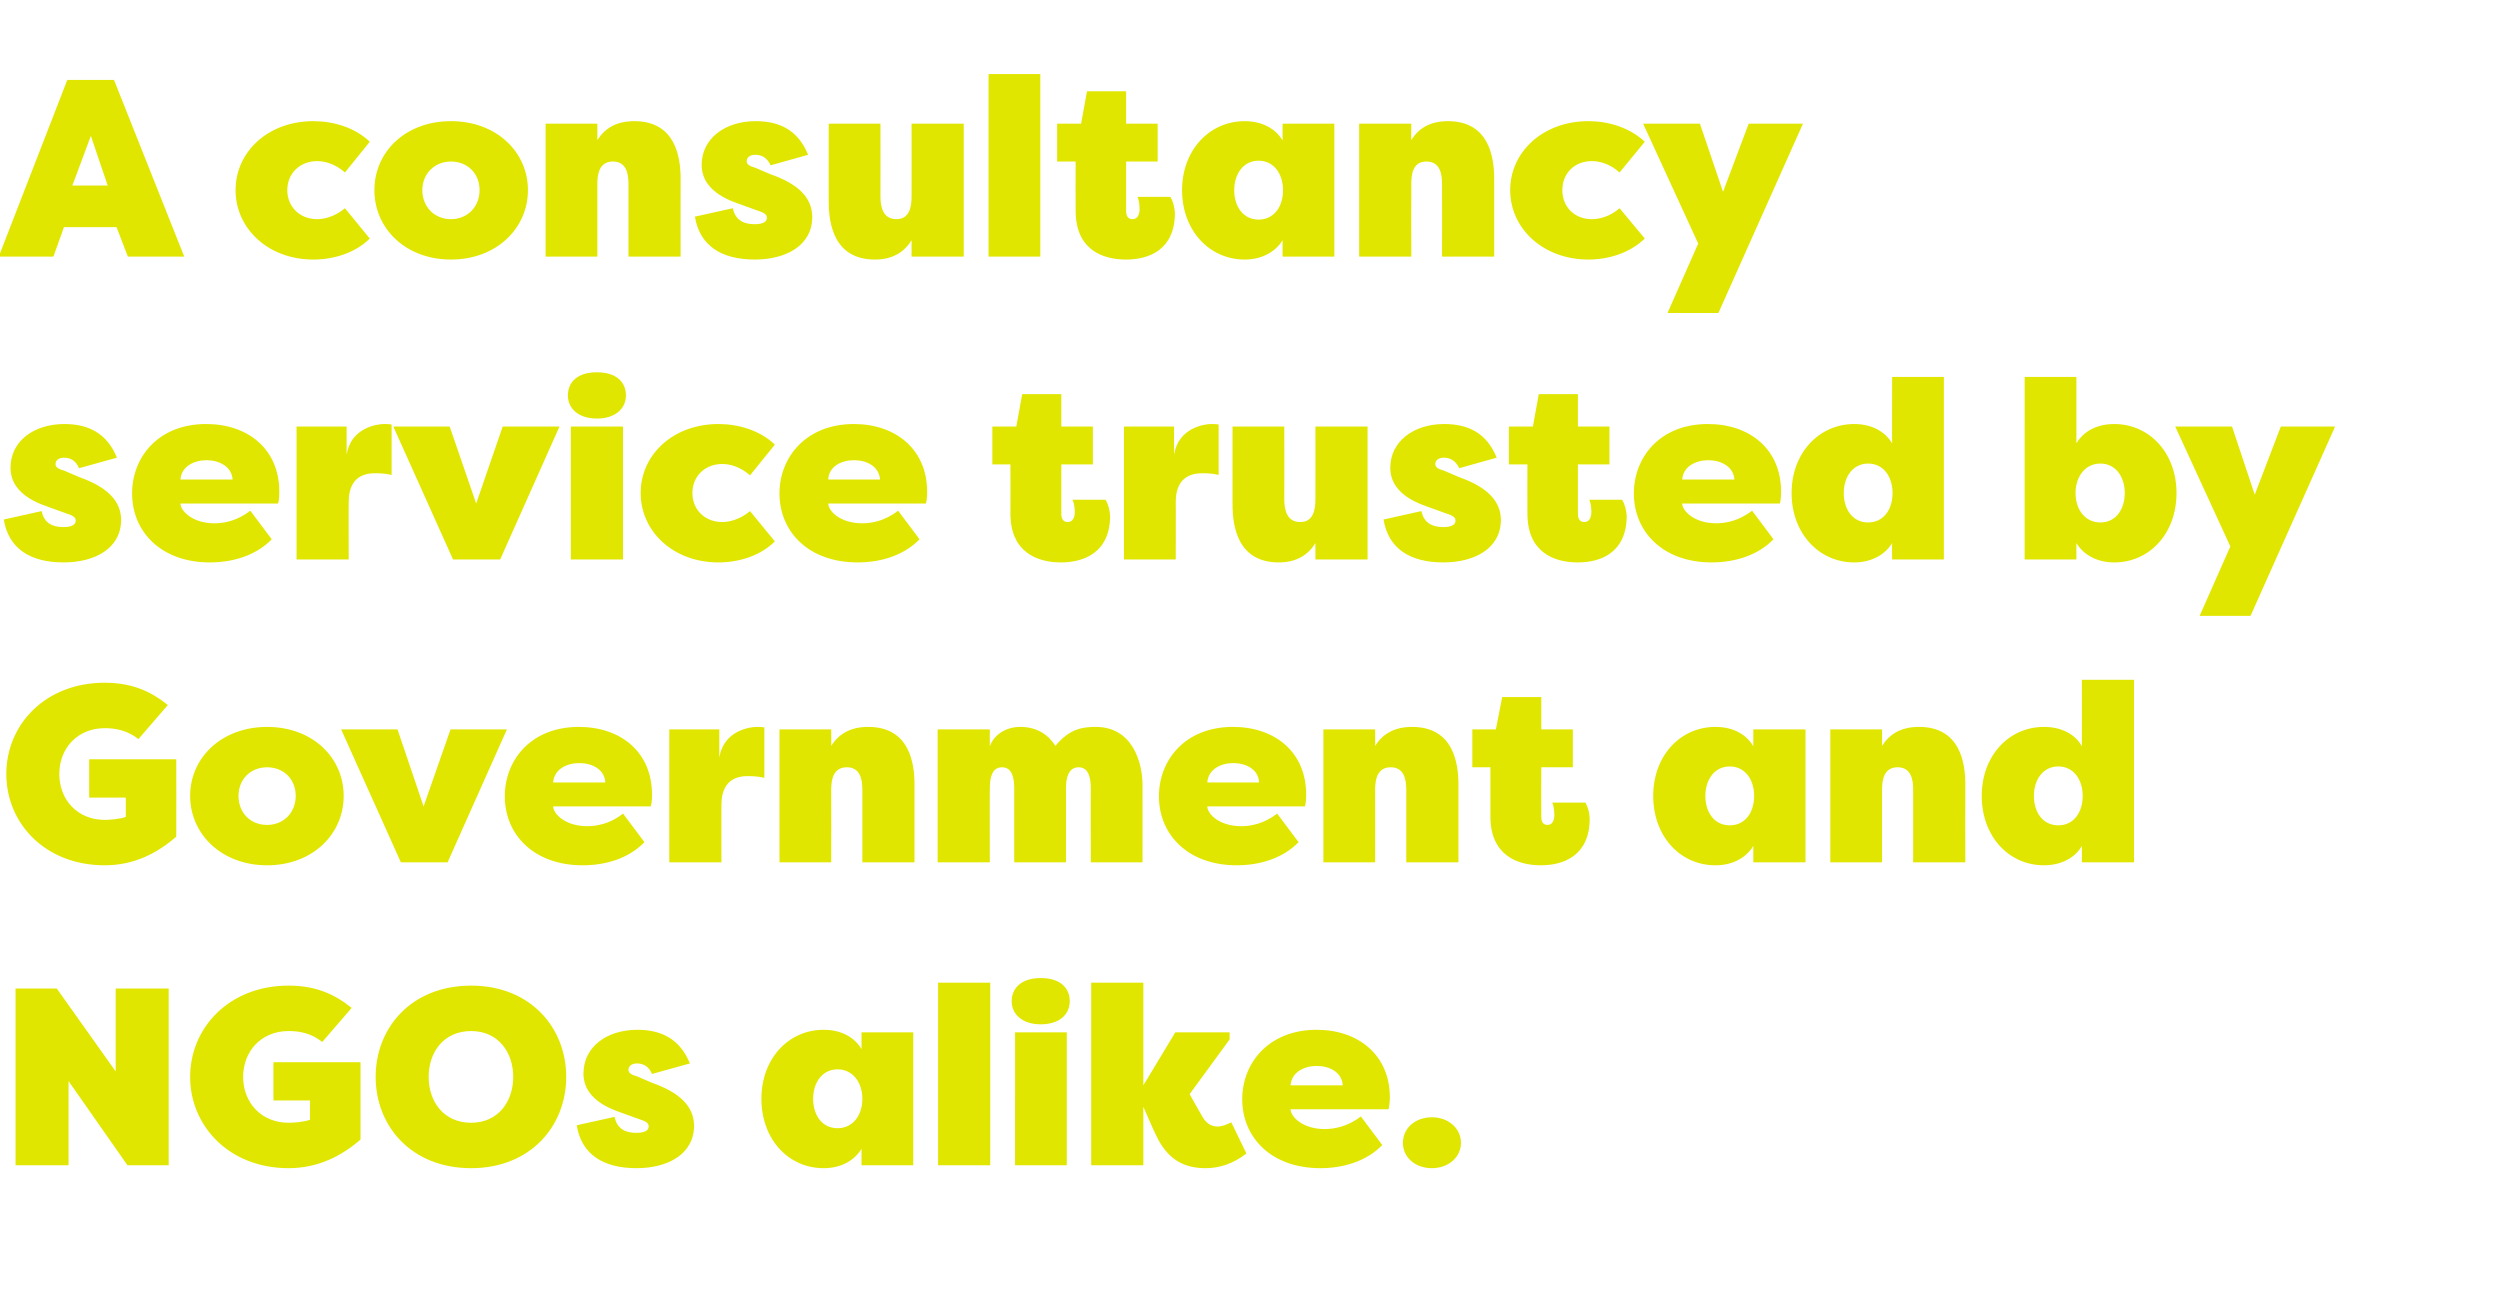 <?xml version="1.0" standalone="no"?><!DOCTYPE svg PUBLIC "-//W3C//DTD SVG 1.1//EN" "http://www.w3.org/Graphics/SVG/1.1/DTD/svg11.dtd"><svg xmlns="http://www.w3.org/2000/svg" version="1.1" width="594.3px" height="312px" viewBox="0 -1 594.3 312" style="top:-1px"><desc>A consultancy service trusted by Government and NGOs alike</desc><defs/><g id="Polygon66328"><path d="m16.3 256v20H3.7v-42h9.8l14 19.7V234h12.6v42h-9.8l-14-20zm60.3-9.3c-2.6-2.1-5.4-2.6-8-2.6c-6.5 0-10.8 4.8-10.8 10.9c0 6.1 4.3 10.9 10.8 10.9c1.4 0 3.6-.2 5.1-.7c-.02 0 0-4.6 0-4.6H65v-9.1h20.7s-.02 18.38 0 18.4c-4.5 3.9-10.1 6.8-17.1 6.8c-14.1 0-23.4-10-23.4-21.7c0-11.7 9.3-21.7 23.4-21.7c6.4 0 10.9 2 15 5.3l-7 8.1zm12.7 8.3c0-11.7 8.5-21.7 22.7-21.7c14.1 0 22.6 10 22.6 21.7c0 11.7-8.5 21.7-22.6 21.7c-14.2 0-22.7-10-22.7-21.7zm32.7 0c0-5.9-3.6-10.9-10-10.9c-6.5 0-10.1 5-10.1 10.9c0 5.9 3.6 10.9 10.1 10.9c6.4 0 10-5 10-10.9zm24.1 9.5c.6 2.9 2.6 3.8 5.2 3.8c1.8 0 2.9-.5 2.9-1.5c0-.6-.2-1.1-2.1-1.7l-3.6-1.3c-1.7-.7-9.8-2.7-9.8-9.6c0-6.3 5.5-10.4 12.8-10.4c5.6 0 10.1 2.1 12.5 8l-9 2.5c-.8-1.9-2.2-2.5-3.6-2.5c-1.3 0-2 .7-2 1.5c0 .8.7 1.2 2.1 1.6l3.5 1.5c6.8 2.4 9.9 5.7 10 10.1c0 7-6.4 10.2-13.7 10.2c-7.9 0-13.1-3.3-14.2-10.2l9-2zm58.7 7.6c-1.7 2.8-4.9 4.6-9 4.6c-8.4 0-14.8-6.9-14.8-16.5c0-9.5 6.4-16.4 14.8-16.4c4.1 0 7.3 1.7 9 4.6c-.02 0 0-4 0-4h12.3V276h-12.3s-.02-3.9 0-3.9zm-5.7-4.9c3.6 0 5.9-3 5.9-7c0-3.9-2.3-7-5.9-7c-3.6 0-5.8 3.1-5.8 7c0 4 2.2 7 5.8 7zm36.3 8.8H223v-43.4h12.4V276zm18.2-31.6h-12.3V276h12.3v-31.6zm-6.2-12.9c4.7 0 6.9 2.4 6.9 5.5c0 3.1-2.4 5.5-6.9 5.5c-4.4 0-6.9-2.4-6.9-5.5c0-3.1 2.3-5.5 6.9-5.5zm24.4 25.5l7.6-12.6h12.9v1.7l-9.5 13s2.97 5.32 3 5.3c1.2 2.1 2.6 2.4 3.8 2.4c.7 0 2.2-.5 3.1-1l3.6 7.4c-3.2 2.5-6.5 3.5-9.7 3.5c-5.1 0-9.2-2-12-8.3c-.05.04-2.8-6.3-2.8-6.3V276h-12.4v-43.4h12.4V257zm23.5 3.3c0-8.6 6.3-16.5 17.7-16.5c9.9 0 17.4 6 17.4 16.1c0 1.2-.2 2.2-.3 2.8h-23.3c0 1.7 2.8 4.7 8.1 4.7c2.1 0 5.4-.5 8.6-3l5.1 6.8c-3.9 4-9.5 5.5-14.7 5.5c-11.7 0-18.6-7.3-18.6-16.4zm11.5-3.3h12.4c-.2-3.1-3.1-4.6-6.2-4.6c-3 0-6 1.5-6.2 4.6zm33.6 7.6c3.9 0 6.9 2.6 6.9 6.1c0 3.4-3 6-6.9 6c-4 0-6.9-2.6-6.9-6c0-3.5 2.9-6.1 6.9-6.1z" stroke="none" fill="#e1e600"/></g><g id="Polygon66327"><path d="m32.9 174.7c-2.6-2.1-5.5-2.6-8-2.6c-6.5 0-10.8 4.8-10.8 10.9c0 6.1 4.3 10.9 10.8 10.9c1.3 0 3.6-.2 5-.7c.04 0 0-4.6 0-4.6h-8.7v-9.1h20.7s.04 18.38 0 18.4c-4.5 3.9-10 6.8-17 6.8c-14.2 0-23.4-10-23.4-21.7c0-11.7 9.2-21.7 23.4-21.7c6.4 0 10.9 2 15 5.3l-7 8.1zm30.6 30c-10.8 0-18.3-7.4-18.3-16.5c0-9.1 7.5-16.4 18.3-16.4c10.8 0 18.2 7.3 18.2 16.4c0 9.1-7.4 16.5-18.2 16.5zm0-9.6c3.9 0 6.8-2.9 6.8-6.9c0-4-2.9-6.8-6.8-6.8c-4 0-6.8 2.9-6.8 6.8c0 4 2.8 6.9 6.8 6.9zm42.9 8.9H95.3l-14.2-31.6h13.4l6.2 18.3l6.4-18.3h13.4L106.4 204zm13.6-15.7c0-8.6 6.2-16.5 17.6-16.5c10 0 17.4 6 17.4 16.1c0 1.2-.1 2.2-.3 2.8h-23.2c0 1.7 2.8 4.7 8.1 4.7c2.1 0 5.4-.5 8.5-3l5.1 6.8c-3.9 4-9.4 5.5-14.7 5.5c-11.6 0-18.5-7.3-18.5-16.4zm11.5-3.3h12.4c-.2-3.1-3.1-4.6-6.2-4.6c-3 0-6 1.5-6.2 4.6zm39.5-5.9c1-6.4 7.2-7.3 8.9-7.3c.9 0 .7 0 1.8.1v12c-1.6-.4-3.3-.4-4-.4c-5 0-6.2 3.5-6.2 6.8c-.02-.04 0 13.7 0 13.7h-12.4v-31.6H171v6.7zm34 7.6c0-2.4-.5-5.3-3.7-5.3c-3.2 0-3.7 2.9-3.7 5.3c.04.02 0 17.3 0 17.3h-12.3v-31.6h12.3s.04 3.94 0 3.9c1.8-2.8 4.5-4.5 8.8-4.5c9.8 0 11 8.6 11 13.7c-.02.02 0 18.5 0 18.5H205s.02-17.28 0-17.3zm54.3-.3c0-2.5-.5-5-2.9-5c-2.4 0-3 2.5-3 5c.04-.04 0 17.6 0 17.6h-12.3s-.02-17.64 0-17.6c0-2.5-.5-5-2.9-5c-2.4 0-2.9 2.5-2.9 5c-.04-.04 0 17.6 0 17.6h-12.4v-31.6h12.4s-.04 4 0 4c1-2.8 3.9-4.6 7.2-4.6c4.1 0 6.7 1.9 8.4 4.5c3.3-4 6.3-4.5 9.6-4.5c8.8 0 11.1 8.6 11.1 13.8c.02-.02 0 18.4 0 18.4h-12.3s-.04-17.64 0-17.6zm16.2 1.9c0-8.6 6.2-16.5 17.6-16.5c10 0 17.4 6 17.4 16.1c0 1.2-.1 2.2-.3 2.8H287c0 1.7 2.7 4.7 8.1 4.7c2.1 0 5.3-.5 8.5-3l5.1 6.8c-3.9 4-9.5 5.5-14.7 5.5c-11.6 0-18.5-7.3-18.5-16.4zM287 185h12.3c-.1-3.1-3.1-4.6-6.1-4.6c-3 0-6 1.5-6.2 4.6zm47.3 1.7c0-2.4-.5-5.3-3.7-5.3c-3.2 0-3.7 2.9-3.7 5.3c.04.02 0 17.3 0 17.3h-12.3v-31.6h12.3s.04 3.94 0 3.9c1.8-2.8 4.5-4.5 8.8-4.5c9.8 0 11 8.6 11 13.7c-.02.02 0 18.5 0 18.5h-12.4s.02-17.28 0-17.3zm32 18c-5.6 0-12-2.4-12-11.6v-11.7H350v-9h5.6l1.5-7.7h9.3v7.7h7.5v9h-7.5s-.04 11.8 0 11.8c0 1.4.6 1.9 1.5 1.9c1.2 0 1.6-1.2 1.6-2.4c0-1.4-.3-2.6-.5-2.9h7.9c.6 1.1 1 2.5 1 3.8c0 8.8-6.2 11.1-11.6 11.1zm50.5-4.6c-1.7 2.8-4.9 4.6-9 4.6c-8.4 0-14.8-6.9-14.8-16.5c0-9.5 6.4-16.4 14.8-16.4c4.1 0 7.3 1.7 9 4.6c.02 0 0-4 0-4h12.4V204h-12.4s.02-3.9 0-3.9zm-5.6-4.9c3.6 0 5.8-3 5.8-7c0-3.9-2.2-7-5.8-7c-3.6 0-5.8 3.1-5.8 7c0 4 2.2 7 5.8 7zm43.6-8.5c0-2.4-.5-5.3-3.7-5.3c-3.2 0-3.7 2.9-3.7 5.3c.02.02 0 17.3 0 17.3h-12.3v-31.6h12.3s.02 3.94 0 3.9c1.8-2.8 4.5-4.5 8.8-4.5c9.8 0 11 8.6 11 13.7c-.04.02 0 18.5 0 18.5h-12.4v-17.3zm40.1 13.4c-1.6 2.8-4.9 4.6-9 4.6c-8.4 0-14.8-6.9-14.8-16.5c0-9.5 6.4-16.4 14.8-16.4c4.1 0 7.4 1.7 9 4.6c.04 0 0-15.8 0-15.8h12.4V204h-12.4s.04-3.9 0-3.9zm-5.6-4.9c3.6 0 5.8-3 5.8-7c0-3.9-2.2-7-5.8-7c-3.6 0-5.8 3.1-5.8 7c0 4 2.2 7 5.8 7z" stroke="none" fill="#e1e600"/></g><g id="Polygon66326"><path d="m9.9 120.5c.6 2.9 2.6 3.8 5.2 3.8c1.8 0 2.9-.5 2.9-1.5c0-.6-.2-1.1-2.1-1.7l-3.6-1.3c-1.7-.7-9.8-2.7-9.8-9.6c0-6.3 5.5-10.4 12.8-10.4c5.6 0 10.1 2.1 12.5 8l-9 2.5c-.8-1.9-2.2-2.5-3.6-2.5c-1.3 0-2 .7-2 1.5c0 .8.7 1.2 2.1 1.6l3.5 1.5c6.8 2.4 9.9 5.7 10 10.1c0 7-6.4 10.2-13.7 10.2c-7.9 0-13.1-3.3-14.2-10.2l9-2zm21.5-4.2c0-8.6 6.2-16.5 17.6-16.5c10 0 17.4 6 17.4 16.1c0 1.2-.1 2.2-.3 2.8H42.9c0 1.7 2.8 4.7 8.1 4.7c2.1 0 5.3-.5 8.5-3l5.1 6.8c-3.9 4-9.5 5.5-14.7 5.5c-11.6 0-18.5-7.3-18.5-16.4zm11.5-3.3h12.4c-.2-3.1-3.2-4.6-6.2-4.6c-3 0-6 1.5-6.2 4.6zm39.5-5.9c1-6.4 7.2-7.3 8.9-7.3c.9 0 .7 0 1.8.1v12c-1.6-.4-3.3-.4-4-.4c-5 0-6.2 3.5-6.2 6.8c-.04-.04 0 13.7 0 13.7H70.5v-31.6h11.9s-.02 6.7 0 6.7zm36.5 24.9h-11.2l-14.2-31.6h13.4l6.3 18.3l6.3-18.3H133L118.9 132zm29.2-31.6h-12.4V132h12.4v-31.6zm-6.2-12.9c4.7 0 6.9 2.4 6.9 5.5c0 3.1-2.5 5.5-6.9 5.5c-4.4 0-6.9-2.4-6.9-5.5c0-3.1 2.2-5.5 6.9-5.5zm28.9 12.3c4.7 0 9.9 1.5 13.4 4.9l-5.9 7.3c-2.5-2.2-5-2.7-6.6-2.7c-4.1 0-7.1 2.9-7.1 6.9c0 4 3 6.9 7.1 6.9c1.5 0 4.1-.5 6.6-2.6l5.9 7.2c-3.5 3.5-8.7 5-13.4 5c-10.8 0-18.5-7.4-18.5-16.5c0-9.1 7.7-16.4 18.5-16.4zm14.5 16.5c0-8.6 6.3-16.5 17.7-16.5c9.9 0 17.4 6 17.4 16.1c0 1.2-.1 2.2-.3 2.8h-23.2c0 1.7 2.7 4.7 8.1 4.7c2.1 0 5.3-.5 8.5-3l5.1 6.8c-3.9 4-9.5 5.5-14.7 5.5c-11.7 0-18.6-7.3-18.6-16.4zm11.6-3.3h12.3c-.2-3.1-3.1-4.6-6.2-4.6c-3 0-6 1.5-6.1 4.6zm55.3 19.7c-5.6 0-12-2.4-12-11.6c.04-.02 0-11.7 0-11.7h-4.3v-9h5.7l1.4-7.7h9.3v7.7h7.5v9h-7.5v11.8c0 1.4.7 1.9 1.5 1.9c1.3 0 1.7-1.2 1.7-2.4c0-1.4-.3-2.6-.6-2.9h7.9c.7 1.1 1 2.5 1.1 3.8c0 8.8-6.3 11.1-11.7 11.1zm26.9-25.6c1-6.4 7.2-7.3 8.8-7.3c1 0 .8 0 1.8.1v12c-1.5-.4-3.2-.4-3.9-.4c-5.1 0-6.3 3.5-6.3 6.8c.04-.04 0 13.7 0 13.7h-12.3v-31.6h11.9s-.04 6.7 0 6.7zm26.2 10.6c0 2.5.6 5.4 3.8 5.4c3.1 0 3.6-2.9 3.6-5.4c.02.02 0-17.3 0-17.3h12.4V132h-12.4s.02-3.9 0-3.9c-1.7 2.8-4.5 4.6-8.7 4.6c-9.8 0-11-8.6-11-13.8c-.02.02 0-18.5 0-18.5h12.3s.04 17.32 0 17.3zm32.6 2.8c.6 2.9 2.7 3.8 5.2 3.8c1.8 0 2.9-.5 2.9-1.5c0-.6-.2-1.1-2.1-1.7l-3.6-1.3c-1.7-.7-9.8-2.7-9.8-9.6c0-6.3 5.6-10.4 12.8-10.4c5.7 0 10.1 2.1 12.5 8l-8.9 2.5c-.9-1.9-2.3-2.5-3.7-2.5c-1.3 0-2 .7-2 1.5c0 .8.7 1.2 2.1 1.6l3.5 1.5c6.8 2.4 9.9 5.7 10 10.1c0 7-6.4 10.2-13.7 10.2c-7.9 0-13.1-3.3-14.2-10.2l9-2zm37.2 12.2c-5.7 0-12-2.4-12-11.6c-.04-.02 0-11.7 0-11.7h-4.4v-9h5.7l1.4-7.7h9.3v7.7h7.5v9h-7.5s.02 11.8 0 11.8c0 1.4.7 1.9 1.5 1.9c1.3 0 1.7-1.2 1.7-2.4c0-1.4-.3-2.6-.5-2.9h7.8c.7 1.1 1 2.5 1.1 3.8c0 8.8-6.2 11.1-11.6 11.1zm13.3-16.4c0-8.6 6.2-16.5 17.6-16.5c10 0 17.4 6 17.4 16.1c0 1.2-.1 2.2-.3 2.8h-23.2c0 1.7 2.8 4.7 8.1 4.7c2.1 0 5.3-.5 8.5-3l5.1 6.8c-3.9 4-9.5 5.5-14.7 5.5c-11.6 0-18.5-7.3-18.5-16.4zm11.5-3.3h12.4c-.2-3.1-3.2-4.6-6.2-4.6c-3 0-6 1.5-6.2 4.6zm49.9 15.1c-1.7 2.8-5 4.6-9 4.6c-8.4 0-14.9-6.9-14.9-16.5c0-9.5 6.5-16.4 14.9-16.4c4 0 7.3 1.7 9 4.6c-.05 0 0-15.8 0-15.8h12.3V132h-12.3s-.05-3.9 0-3.9zm-5.7-4.9c3.6 0 5.8-3 5.8-7c0-3.9-2.2-7-5.8-7c-3.6 0-5.8 3.1-5.8 7c0 4 2.2 7 5.8 7zm49.5 8.8h-12.3V88.6h12.3v15.8c1.7-2.9 4.9-4.6 9-4.6c8.4 0 14.8 6.9 14.8 16.4c0 9.6-6.4 16.5-14.8 16.5c-4.1 0-7.3-1.8-9-4.6v3.9zm5.7-22.8c-3.6 0-5.9 3.1-5.9 7c0 4 2.3 7 5.9 7c3.6 0 5.8-3 5.8-7c0-3.9-2.2-7-5.8-7zm42.9-8.8h12.9l-20.1 45h-12.1l7.3-16.5l-13.1-28.5h13.5l5.4 16.2l6.2-16.2z" stroke="none" fill="#e1e600"/></g><g id="Polygon66325"><path d="m-.3 60L16 18h11.1l16.7 42H30.4l-2.7-7H15.2l-2.5 7h-13zm17.5-16.9h8.4l-4-11.8l-4.4 11.8zm57.3-15.3c4.7 0 9.9 1.5 13.4 4.9L82 40c-2.5-2.2-5-2.7-6.6-2.7c-4.1 0-7.1 2.9-7.1 6.9c0 4 3 6.9 7.1 6.9c1.5 0 4.1-.5 6.6-2.6l5.9 7.2c-3.5 3.5-8.7 5-13.4 5c-10.8 0-18.5-7.4-18.5-16.5c0-9.1 7.7-16.4 18.5-16.4zm32.7 32.9C96.4 60.7 89 53.3 89 44.2c0-9.1 7.4-16.4 18.2-16.4c10.8 0 18.3 7.3 18.3 16.4c0 9.1-7.5 16.5-18.3 16.5zm0-9.6c3.9 0 6.8-2.9 6.8-6.9c0-4-2.9-6.8-6.8-6.8c-3.9 0-6.8 2.9-6.8 6.8c0 4 2.9 6.9 6.8 6.9zm42.2-8.4c0-2.4-.5-5.3-3.7-5.3c-3.2 0-3.7 2.9-3.7 5.3c.02.02 0 17.3 0 17.3h-12.3V28.4H142s.02 3.94 0 3.9c1.8-2.8 4.5-4.5 8.8-4.5c9.8 0 11 8.6 11 13.7c-.04.02 0 18.5 0 18.5h-12.4V42.7zm24.8 5.8c.6 2.9 2.7 3.8 5.2 3.8c1.8 0 2.9-.5 2.9-1.5c0-.6-.2-1.1-2.1-1.7l-3.6-1.3c-1.7-.7-9.8-2.7-9.8-9.6c0-6.3 5.6-10.4 12.8-10.4c5.7 0 10.1 2.1 12.5 8l-8.9 2.5c-.9-1.9-2.2-2.5-3.7-2.5c-1.3 0-2 .7-2 1.5c0 .8.7 1.2 2.1 1.6l3.5 1.5c6.9 2.4 9.9 5.7 10 10.1c0 7-6.4 10.2-13.7 10.2c-7.9 0-13.1-3.3-14.2-10.2l9-2zm35.1-2.8c0 2.5.6 5.4 3.8 5.4c3.1 0 3.6-2.9 3.6-5.4c.02.02 0-17.3 0-17.3h12.4V60h-12.4s.02-3.9 0-3.9c-1.7 2.8-4.5 4.6-8.7 4.6c-9.8 0-11-8.6-11-13.8c-.02.02 0-18.5 0-18.5h12.3s.04 17.32 0 17.3zm38 14.3H235V16.6h12.3V60zm20.4.7c-5.7 0-12-2.4-12-11.6c-.04-.02 0-11.7 0-11.7h-4.4v-9h5.7l1.4-7.7h9.3v7.7h7.5v9h-7.5s.02 11.8 0 11.8c0 1.4.7 1.9 1.5 1.9c1.3 0 1.7-1.2 1.7-2.4c0-1.4-.3-2.6-.5-2.9h7.8c.7 1.1 1 2.5 1.1 3.8c0 8.8-6.2 11.1-11.6 11.1zm37.2-4.6c-1.7 2.8-5 4.6-9 4.6c-8.4 0-14.9-6.9-14.9-16.5c0-9.5 6.5-16.4 14.9-16.4c4 0 7.3 1.7 9 4.6c-.04 0 0-4 0-4h12.3V60h-12.3s-.04-3.9 0-3.9zm-5.7-4.9c3.6 0 5.8-3 5.8-7c0-3.9-2.2-7-5.8-7c-3.6 0-5.8 3.1-5.8 7c0 4 2.2 7 5.8 7zm43.6-8.5c0-2.4-.5-5.3-3.7-5.3c-3.2 0-3.6 2.9-3.6 5.3c-.04.02 0 17.3 0 17.3h-12.4V28.4h12.4s-.04 3.94 0 3.9c1.7-2.8 4.5-4.5 8.7-4.5c9.8 0 11 8.6 11 13.7V60h-12.4s.04-17.28 0-17.3zm34.8-14.9c4.7 0 9.8 1.5 13.4 4.9l-6 7.3c-2.4-2.2-5-2.7-6.6-2.7c-4.1 0-7 2.9-7 6.9c0 4 2.9 6.9 7 6.9c1.6 0 4.2-.5 6.6-2.6l6 7.2c-3.6 3.5-8.7 5-13.4 5c-10.8 0-18.6-7.4-18.6-16.5c0-9.1 7.8-16.4 18.6-16.4zm38.1.6h12.9l-20.1 45h-12.1l7.3-16.5l-13.1-28.5h13.5l5.5 16.2l6.1-16.2z" stroke="none" fill="#e1e600"/></g></svg>